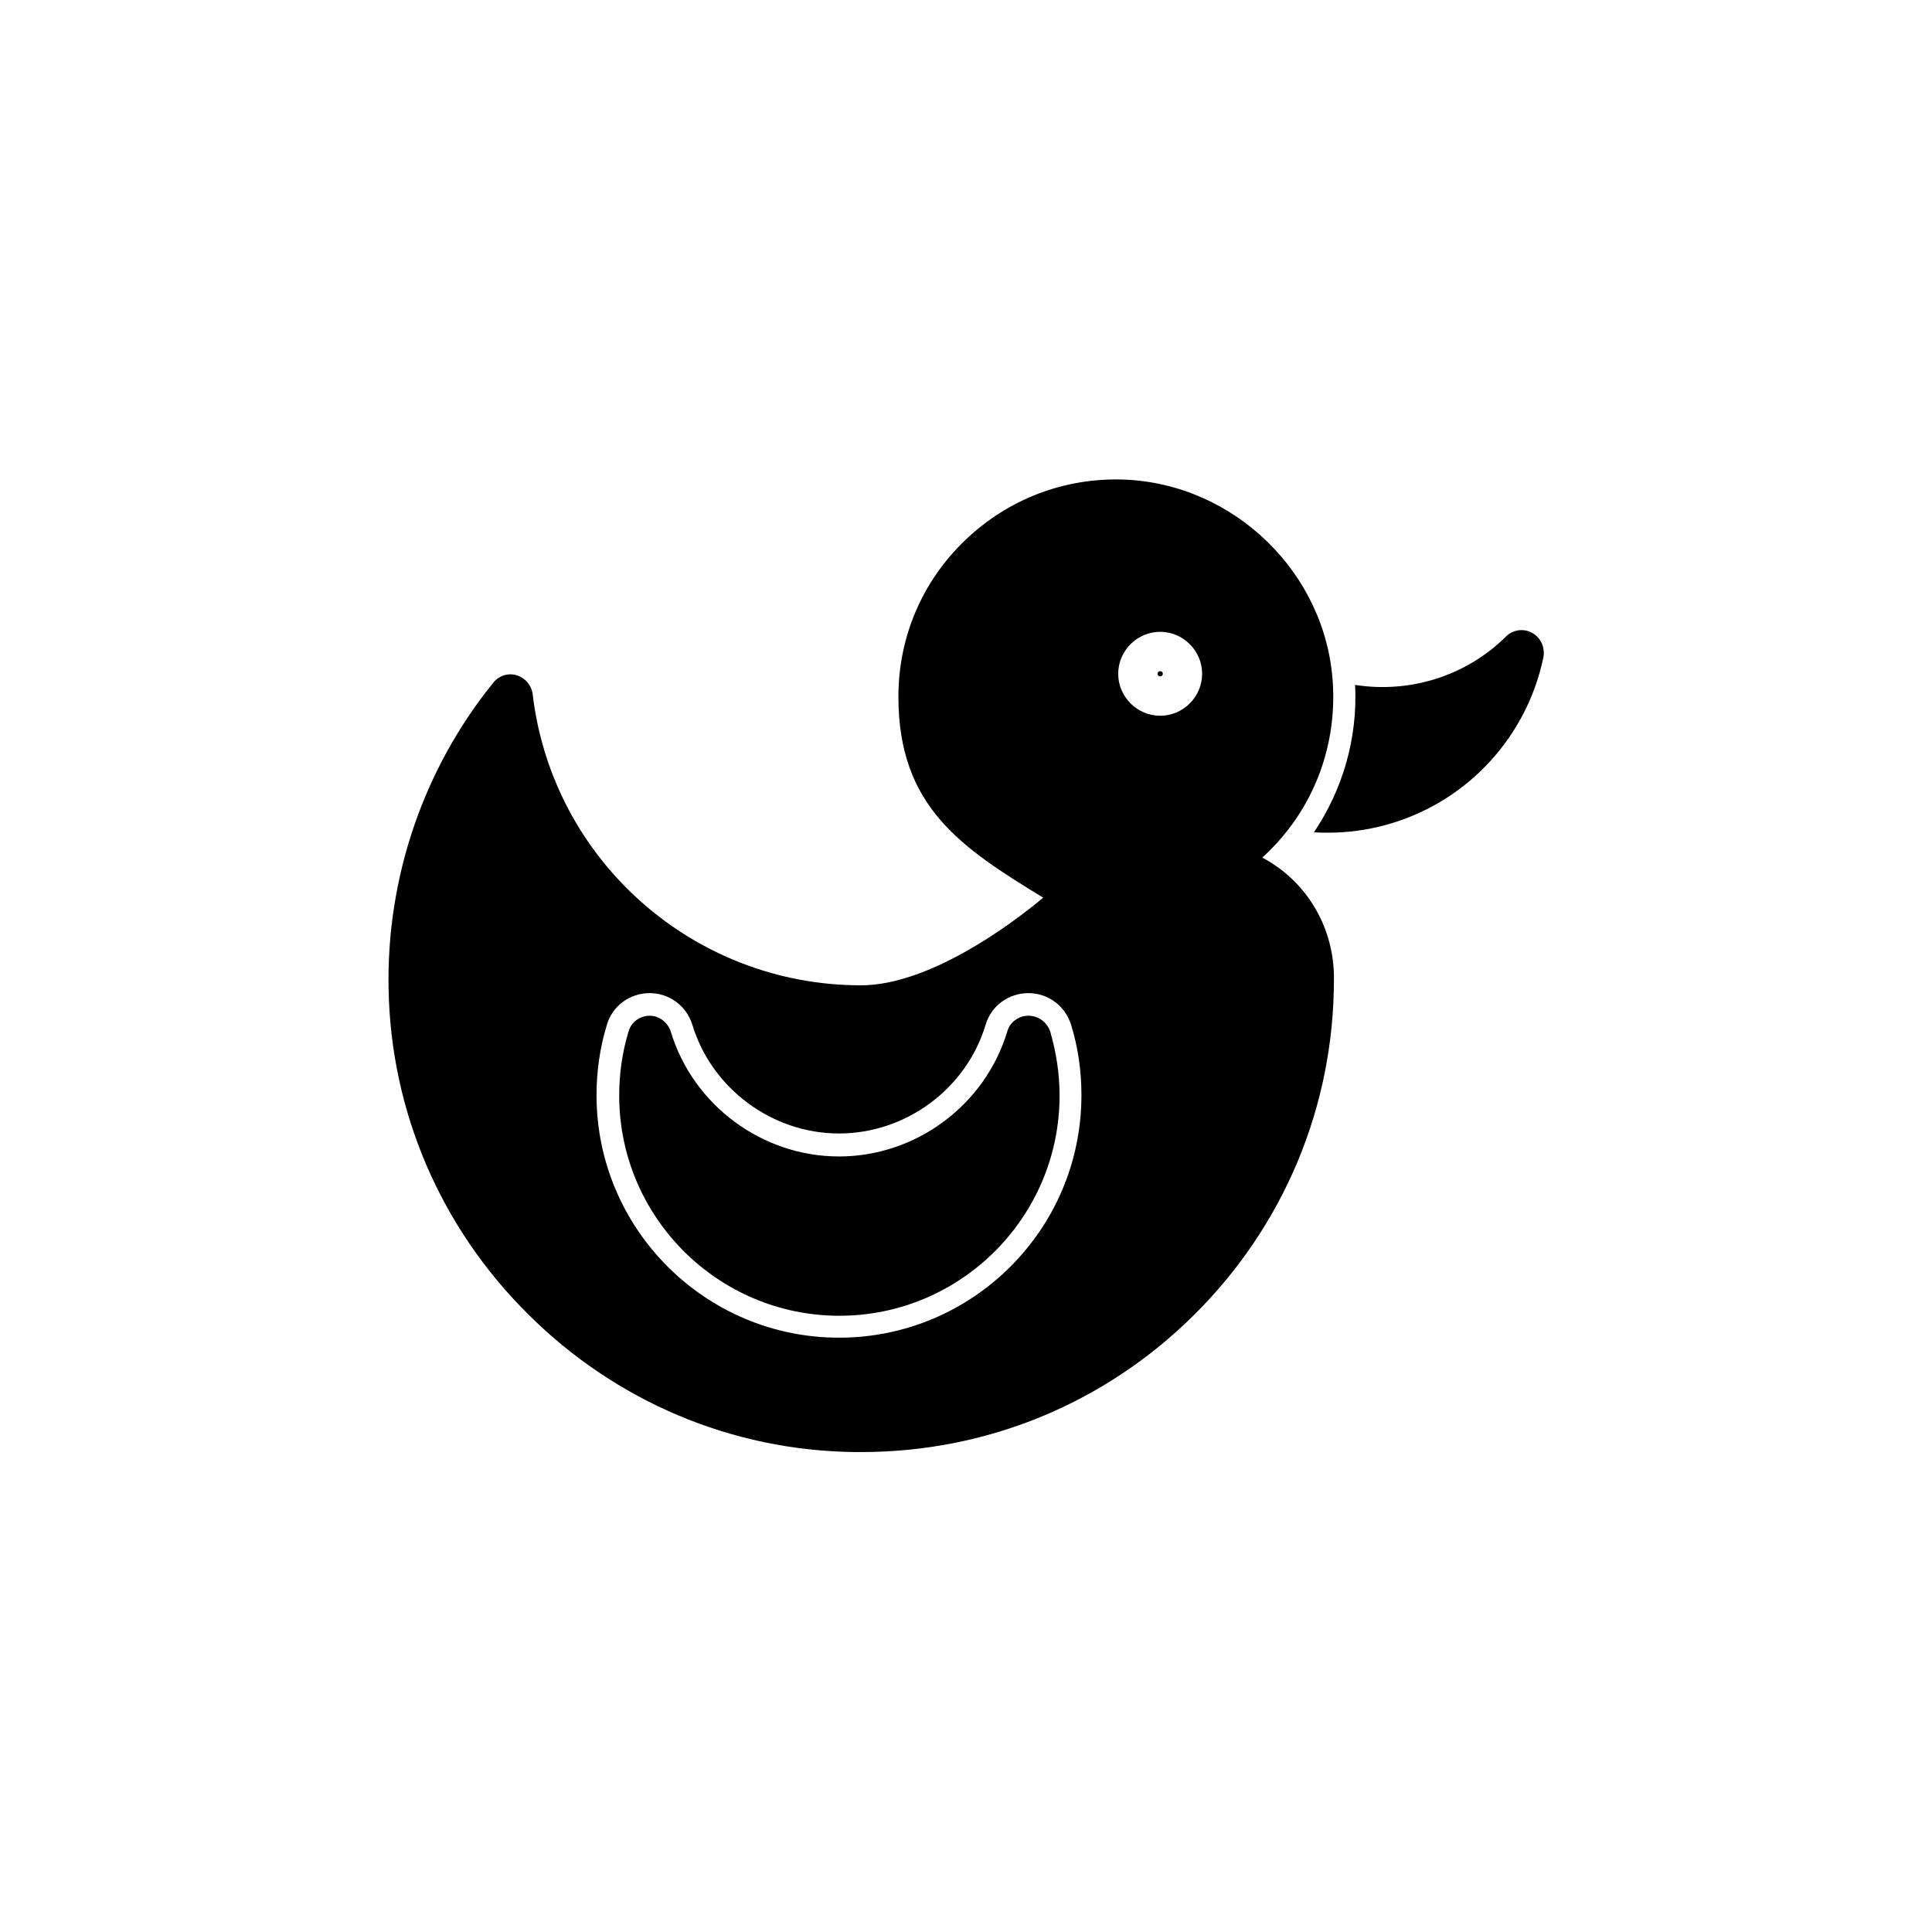 <?xml version="1.0" encoding="UTF-8"?>
<!-- Uploaded to: ICON Repo, www.svgrepo.com, Generator: ICON Repo Mixer Tools -->
<svg fill="#000000" width="800px" height="800px" version="1.1" viewBox="144 144 512 512" xmlns="http://www.w3.org/2000/svg">
 <g>
  <path d="m452.15 322.56c0 0.918-1.379 0.918-1.379 0 0-0.918 1.379-0.918 1.379 0"/>
  <path d="m550.06 311.73c-2.262-1.277-5.117-0.887-6.988 0.984-10.629 10.527-25.586 15.055-39.949 12.793 0.688 14.07-3.246 27.652-10.922 39.066 1.277 0.098 2.461 0.098 3.738 0.098 20.961 0 40.738-11.316 51.168-30.406 2.754-5.019 4.723-10.43 5.902-16.039 0.496-2.66-0.688-5.219-2.949-6.496z"/>
  <path d="m416.53 413.18c-2.559 0-4.922 1.672-5.609 4.231-5.902 19.484-24.207 33.062-44.574 33.062-20.367 0-38.672-13.578-44.574-33.062-0.789-2.461-3.051-4.231-5.609-4.231-2.559 0-4.922 1.672-5.609 4.231-1.672 5.512-2.461 11.219-2.461 16.926 0 32.176 26.176 58.352 58.352 58.352 32.176 0 58.352-26.176 58.352-58.352 0-5.805-0.887-11.414-2.461-16.926-0.887-2.559-3.148-4.231-5.805-4.231z"/>
  <path d="m478.52 371.27c12.988-11.809 19.777-28.535 18.695-46.25-1.77-29.125-26.074-52.742-55.203-53.922-15.844-0.59-30.801 5.117-42.215 16.039-11.414 10.922-17.711 25.684-17.711 41.523 0 29.227 16.828 40.051 38.375 53.234-9.543 7.969-30.699 23.223-48.316 23.223-44.379 0-81.77-33.16-86.984-77.145-0.297-2.363-1.969-4.328-4.231-5.019-2.262-0.688-4.723 0.098-6.199 1.969-18.5 22.828-28.34 51.66-27.75 81.18 0.59 32.473 13.777 63.172 37 86.199 23.223 23.125 53.922 36.113 86.492 36.508h1.77c33.16 0 64.355-12.793 87.969-36.113 24.008-23.715 37.293-55.398 37.293-89.152v-1.18c-0.289-13.184-7.473-24.992-18.984-31.094zm-112.18 127.23c-35.426 0-64.254-28.832-64.254-64.254 0-6.297 0.887-12.594 2.754-18.695 1.477-5.019 6.102-8.363 11.316-8.363s9.742 3.344 11.316 8.363c5.117 16.926 21.156 28.832 38.867 28.832s33.75-11.809 38.867-28.832c1.477-5.019 6.102-8.363 11.316-8.363s9.742 3.344 11.316 8.363c1.871 6.004 2.754 12.301 2.754 18.695 0.004 35.523-28.828 64.254-64.254 64.254zm85.117-164.82c-6.102 0-11.121-5.019-11.121-11.121 0-6.102 5.019-11.121 11.121-11.121 6.102 0 11.121 5.019 11.121 11.121 0 6.106-5.019 11.121-11.121 11.121z"/>
 </g>
</svg>